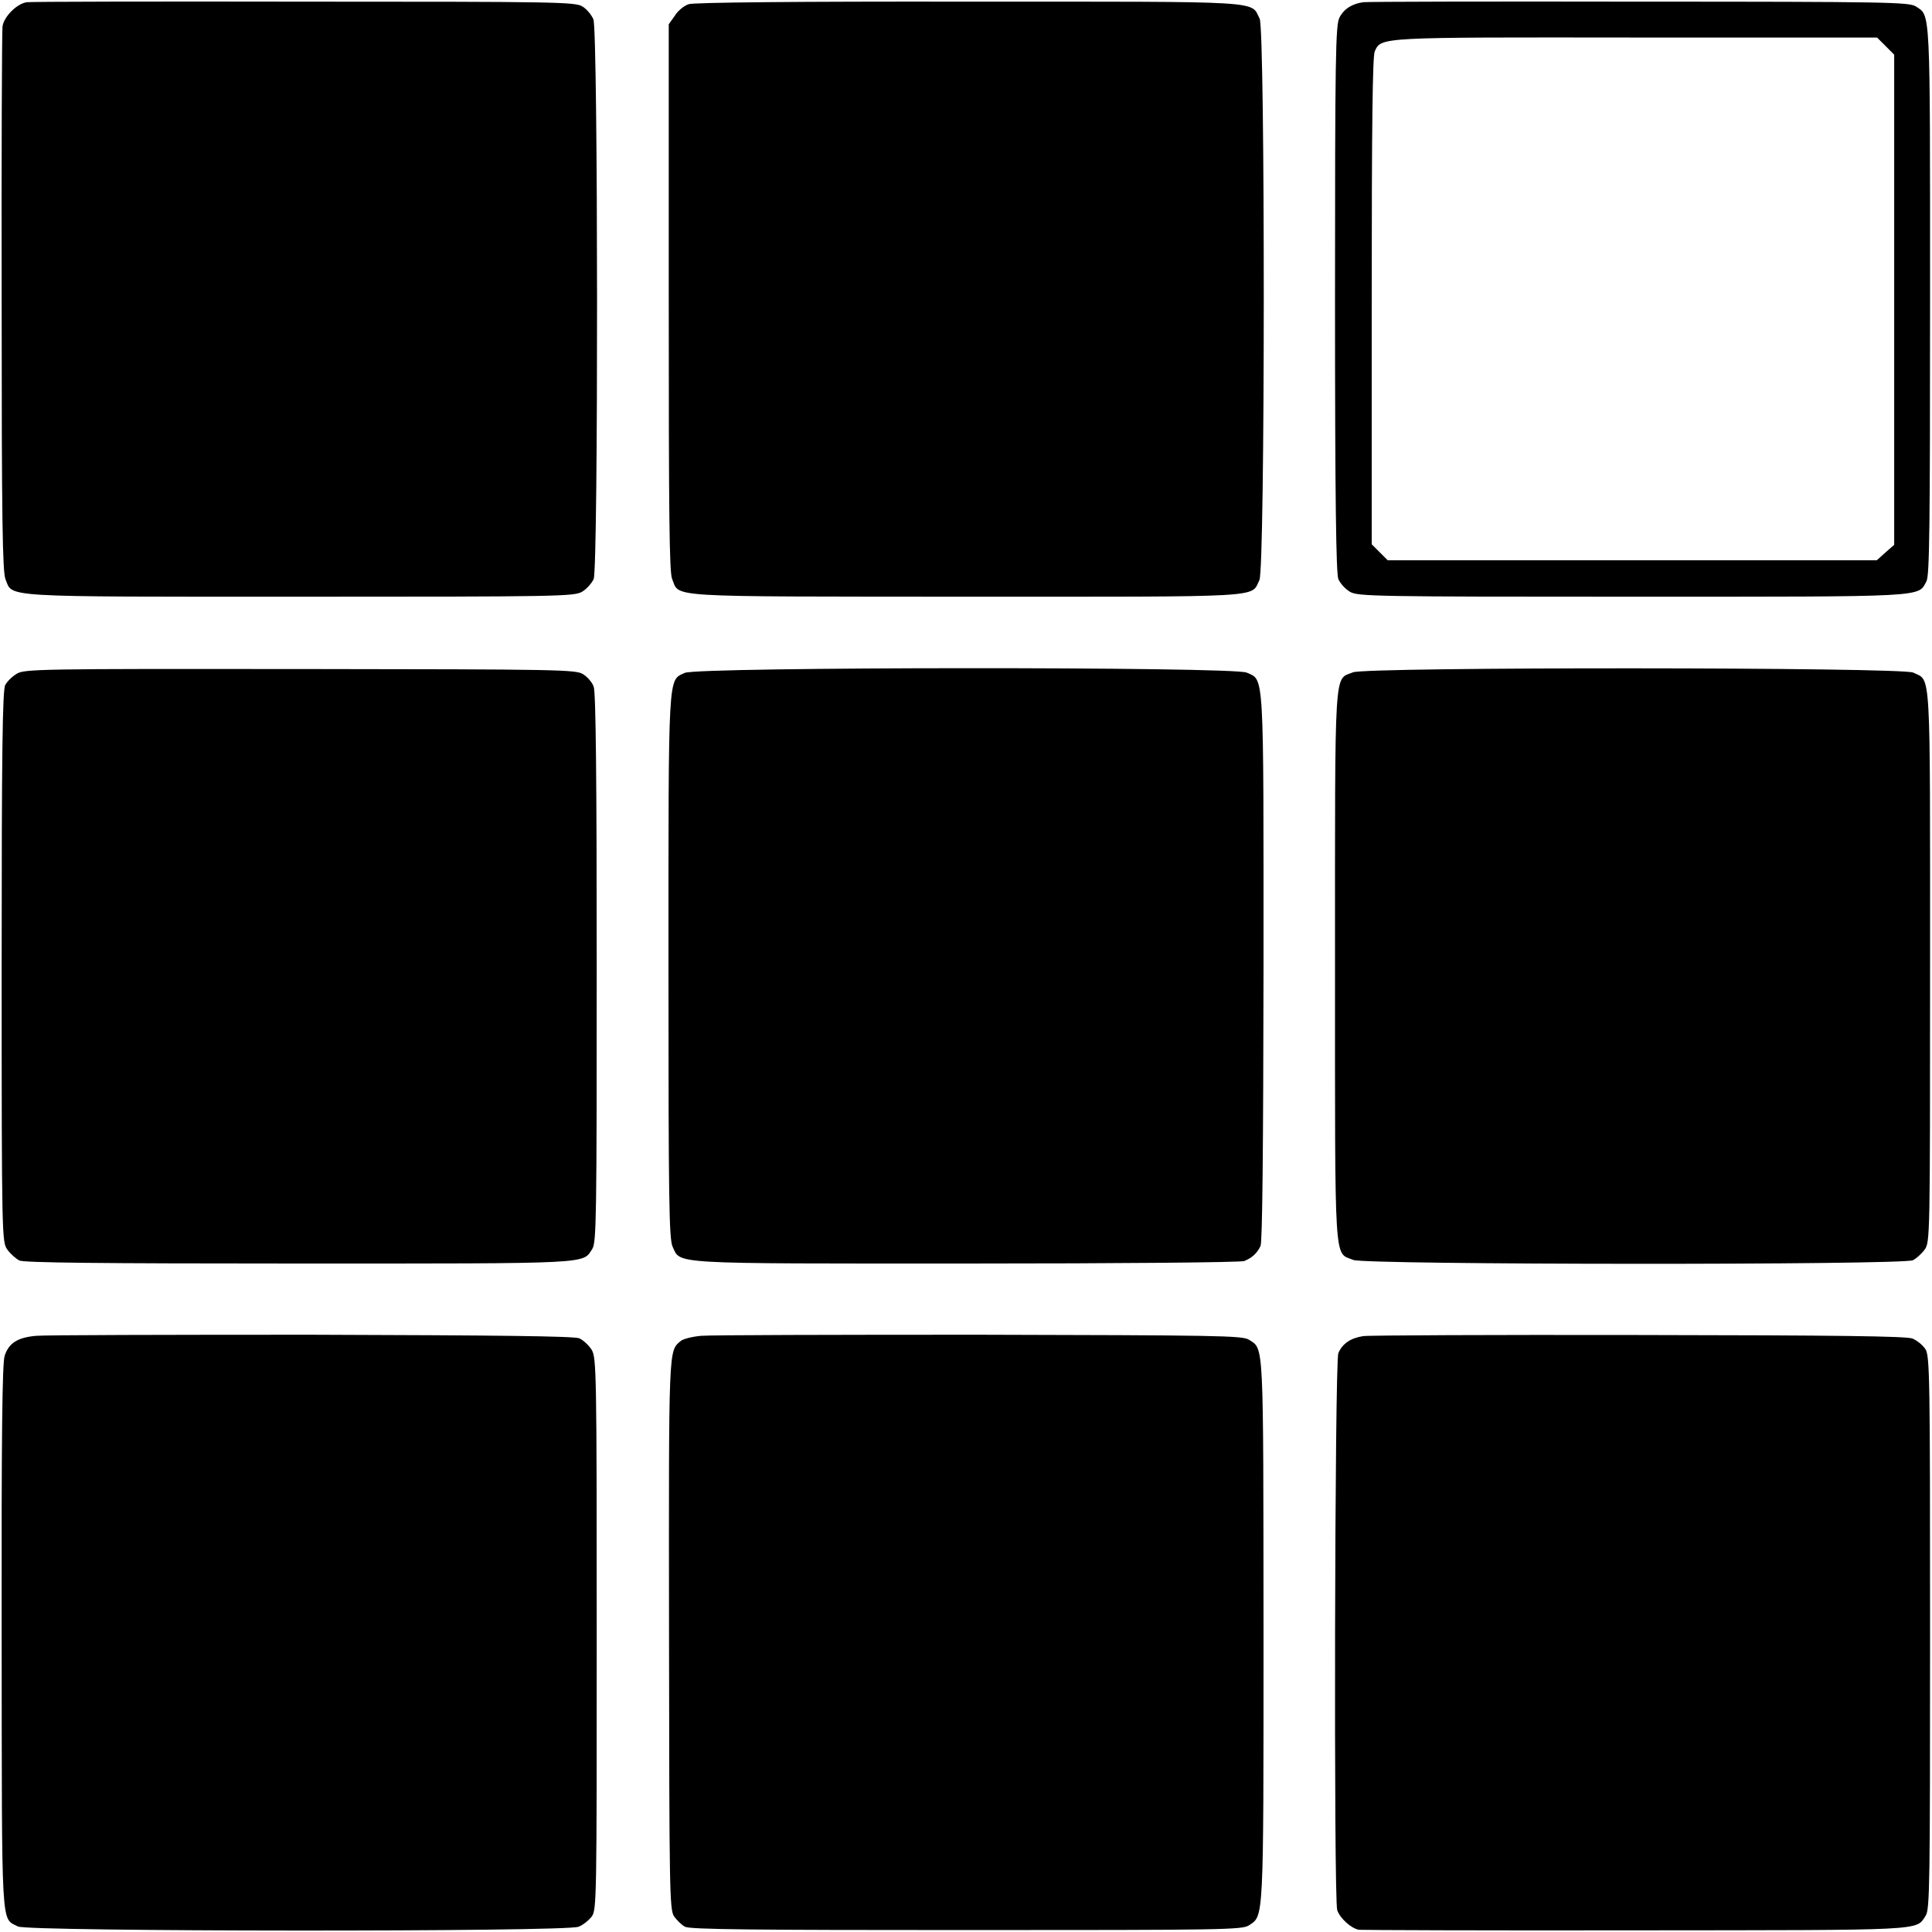 <?xml version="1.0" standalone="no"?>
<!DOCTYPE svg PUBLIC "-//W3C//DTD SVG 20010904//EN"
 "http://www.w3.org/TR/2001/REC-SVG-20010904/DTD/svg10.dtd">
<svg version="1.0" xmlns="http://www.w3.org/2000/svg"
 width="700pt" height="700pt" viewBox="0 0 700 700"
 preserveAspectRatio="xMidYMid meet">
<g transform="translate(0,700) scale(0.1,-0.1)"
fill="#000000" stroke="none">
<path d="M98 6992 c-36 -4 -85 -53 -89 -89 -2 -15 -4 -465 -3 -999 0 -783 3
-977 14 -1003 27 -66 -31 -63 1066 -63 936 0 994 1 1023 18 17 10 35 31 42 46
17 42 16 1986 -1 2028 -7 16 -24 37 -39 46 -24 17 -92 18 -1006 18 -539 1
-992 0 -1007 -2z"/>
<path d="M2496 6985 c-17 -5 -40 -24 -51 -42 l-22 -31 0 -989 c0 -787 2 -994
12 -1020 29 -69 -45 -64 1064 -65 1101 0 1032 -4 1064 60 21 41 21 1994 1
2034 -34 66 36 62 -1052 62 -631 1 -996 -3 -1016 -9z"/>
<path d="M4940 6992 c-40 -5 -71 -24 -87 -56 -14 -27 -16 -144 -16 -1018 0
-730 4 -995 12 -1016 7 -16 25 -36 42 -46 28 -17 89 -18 1024 -18 1082 0 1033
-2 1065 56 11 22 13 191 13 1021 0 1072 2 1026 -52 1062 -24 15 -103 17 -1001
17 -536 1 -986 0 -1000 -2z m1892 -159 l31 -31 0 -888 0 -888 -32 -28 -31 -28
-886 0 -886 0 -29 29 -29 29 0 881 c0 636 3 887 11 905 24 52 11 51 948 50
l872 0 31 -31z"/>
<path d="M61 4559 c-17 -10 -35 -28 -42 -41 -10 -18 -13 -246 -13 -1021 0
-986 1 -998 21 -1025 11 -15 30 -32 43 -39 16 -8 284 -11 1014 -11 1072 0
1026 -2 1062 53 15 23 16 116 16 1018 0 674 -3 1001 -11 1019 -5 15 -22 35
-38 45 -26 17 -81 18 -1025 19 -941 1 -1000 0 -1027 -17z"/>
<path d="M2481 4562 c-61 -29 -59 16 -59 -1062 0 -843 2 -990 15 -1017 30 -64
-22 -61 1063 -61 558 0 994 4 1008 9 27 11 45 26 59 54 7 13 10 354 11 1010 0
1089 3 1039 -61 1068 -47 22 -1991 21 -2036 -1z"/>
<path d="M4902 4564 c-69 -29 -65 44 -65 -1064 0 -1111 -4 -1035 66 -1065 43
-18 1993 -19 2028 -1 12 6 31 23 42 38 20 27 20 40 20 1027 0 1102 4 1032 -61
1064 -38 20 -1984 21 -2030 1z"/>
<path d="M130 2160 c-66 -6 -98 -26 -113 -72 -9 -25 -12 -293 -11 -1019 1
-1082 -3 -1016 59 -1049 35 -19 1987 -20 2031 -1 16 6 37 23 48 37 18 25 18
65 18 1024 0 945 -1 1000 -18 1029 -10 16 -30 35 -45 42 -20 8 -289 11 -971
13 -519 0 -968 -1 -998 -4z"/>
<path d="M2539 2160 c-31 -3 -64 -11 -73 -19 -44 -37 -43 -15 -42 -1061 1
-931 2 -998 18 -1023 10 -14 28 -32 40 -38 18 -10 260 -12 1020 -12 931 0 998
1 1023 17 54 36 53 4 53 1066 -1 1064 2 1020 -53 1056 -23 15 -117 16 -977 18
-524 0 -978 -1 -1009 -4z"/>
<path d="M4939 2159 c-46 -7 -76 -28 -90 -62 -13 -32 -17 -1976 -4 -2018 10
-29 50 -66 79 -71 12 -1 463 -3 1004 -2 1058 1 1013 -2 1049 53 15 23 16 108
16 1026 0 926 -1 1003 -17 1027 -9 14 -30 31 -46 38 -22 9 -270 12 -993 13
-530 1 -979 -1 -998 -4z"/>
</g>
</svg>
